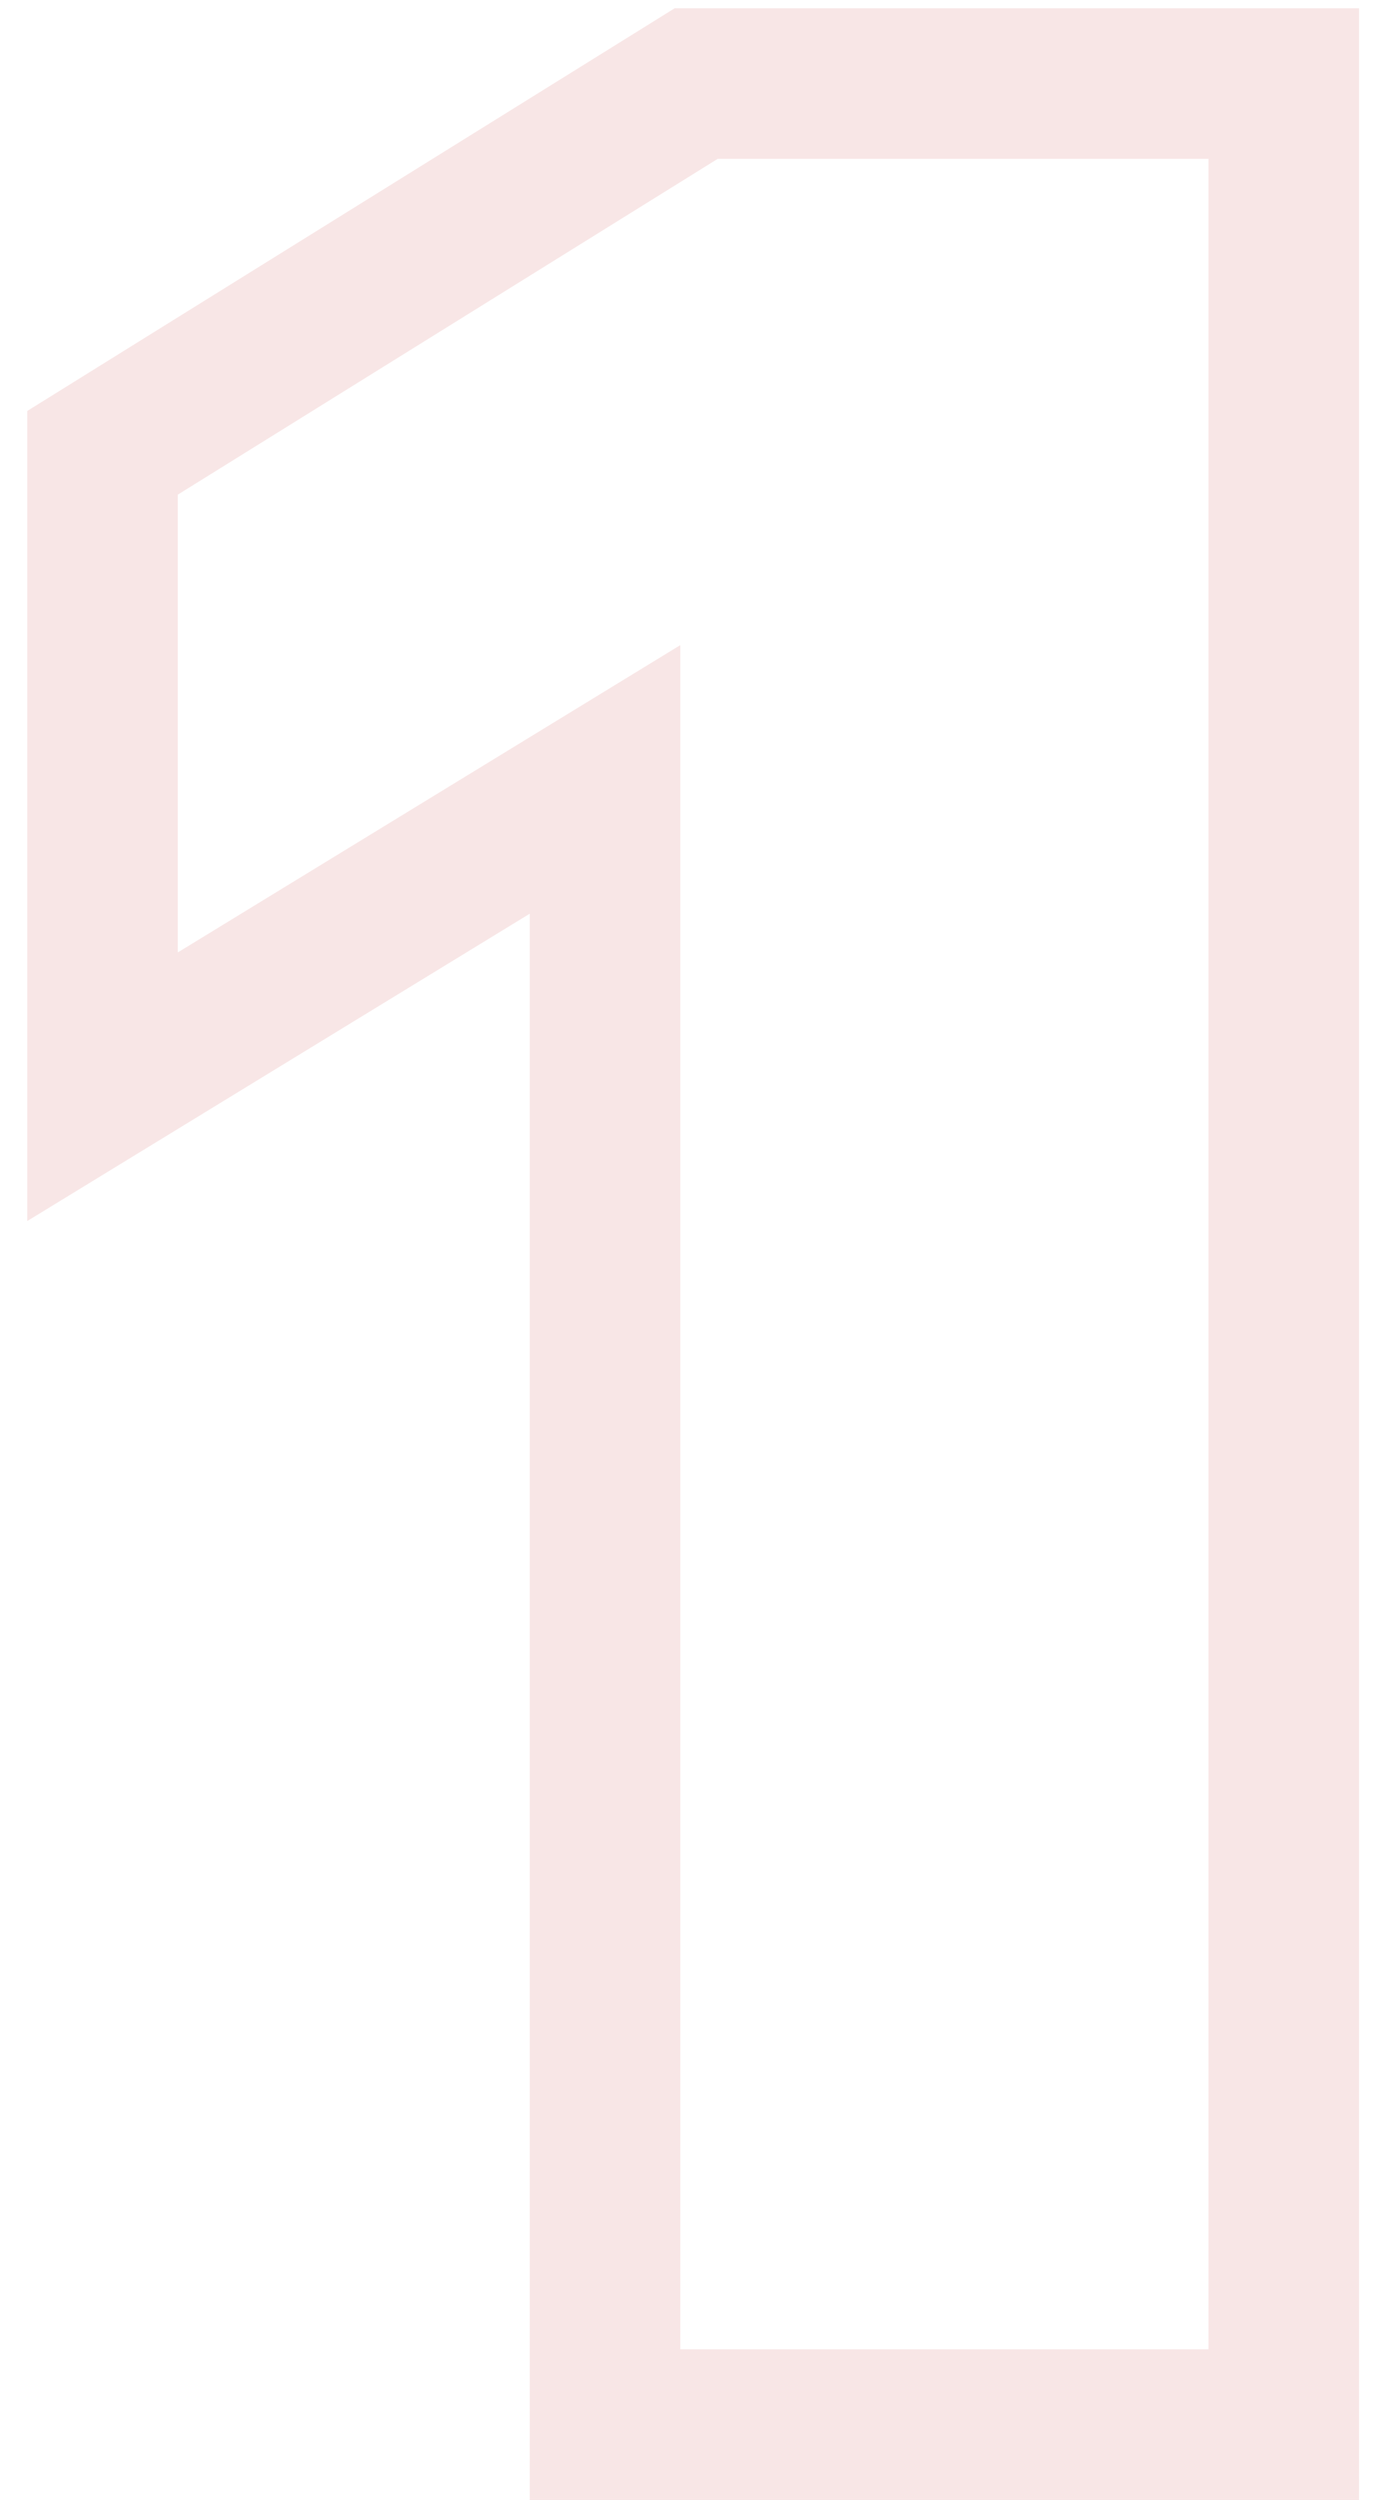 <?xml version="1.0" encoding="UTF-8"?> <svg xmlns="http://www.w3.org/2000/svg" width="46" height="83" viewBox="0 0 46 83" fill="none"> <path d="M42.638 5.273V2.773H40.138H23.838H23.124L22.518 3.15L4.585 14.3L3.405 15.034V16.423V31.622V36.081L7.209 33.755L20.095 25.877V78V80.5H22.595H40.138H42.638V78V5.273Z" stroke="#BC0000" stroke-opacity="0.1" stroke-width="5"></path> </svg> 
